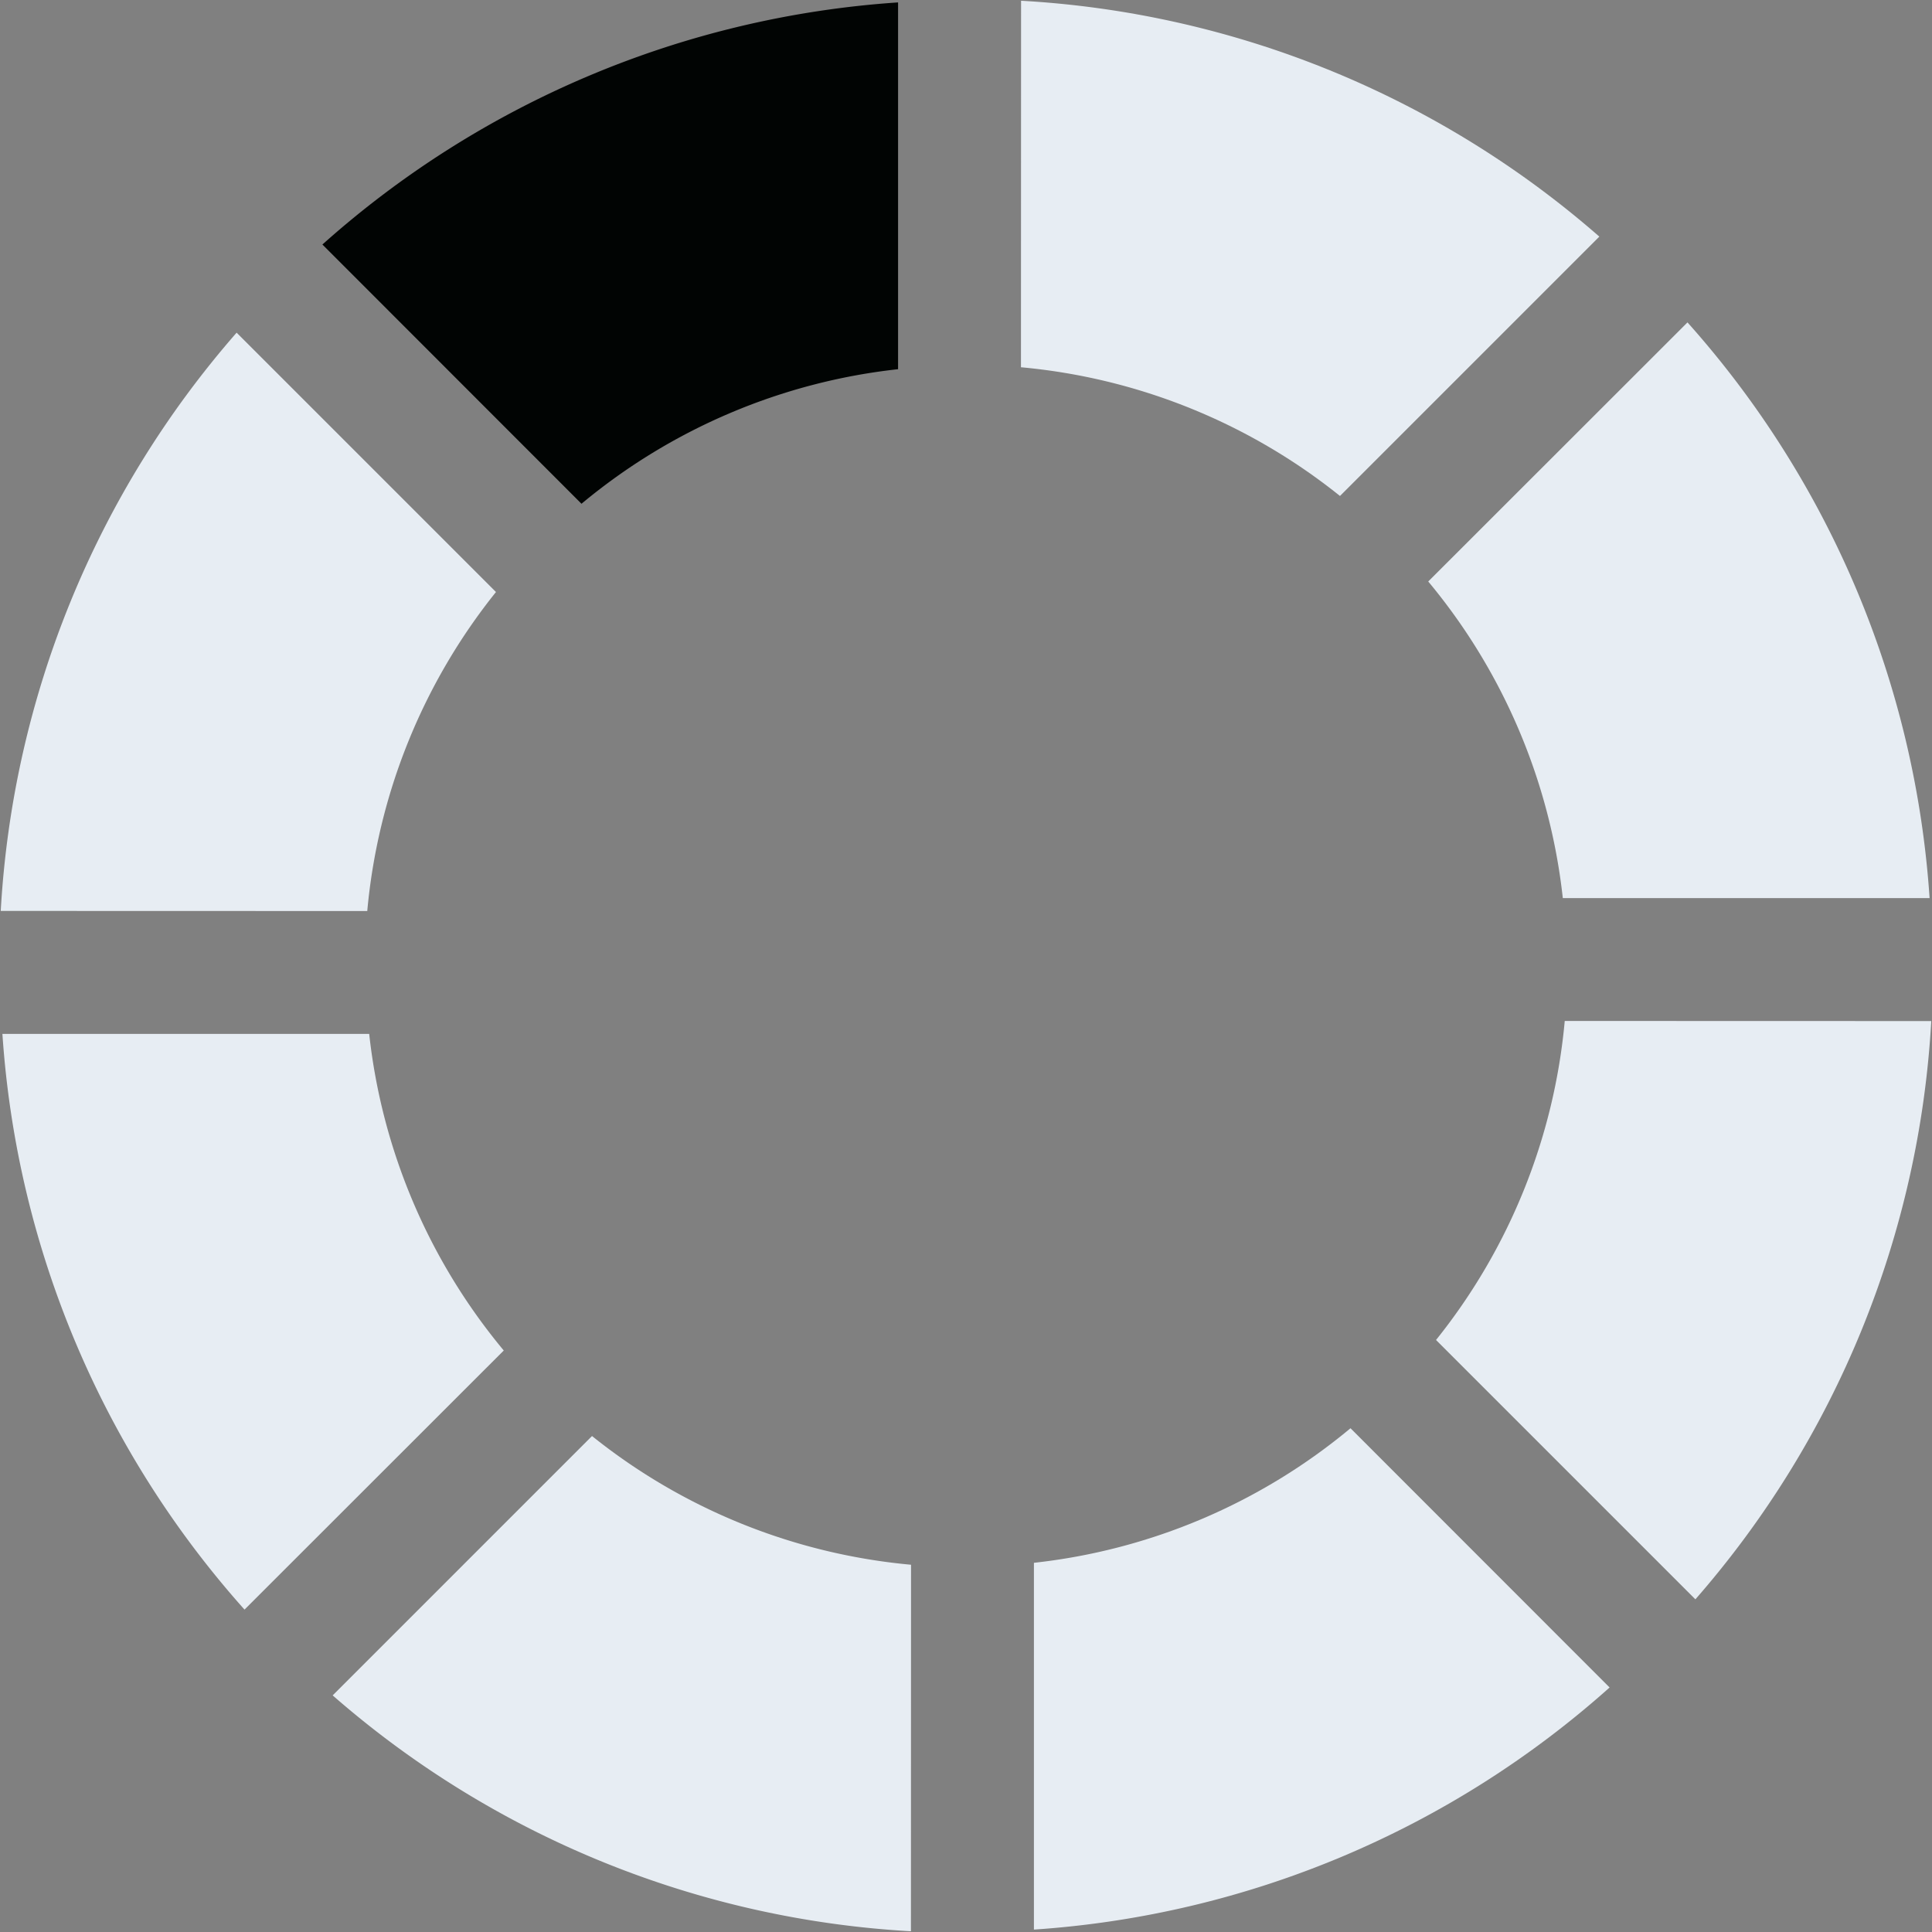 <?xml version="1.0" encoding="UTF-8" standalone="no"?>
<svg
   version="1.0"
   width="24"
   height="24"
   viewBox="0 0 128 128"
   xml:space="preserve"
   id="svg22"
   xmlns="http://www.w3.org/2000/svg"
   xmlns:svg="http://www.w3.org/2000/svg"><rect x="0" y="0" width="128" height="128" fill="#808080" stroke="none"/><defs
     id="defs26" /><g
     id="g20"><path
       d="M 38.52,33.37 21.36,16.2 A 63.6,63.6 0 0 1 59.5,0.16 v 24.3 a 39.5,39.5 0 0 0 -20.98,8.92 z"
       fill="#010403"
       id="path4" /><path
       d="M 38.52,33.37 21.36,16.2 A 63.6,63.6 0 0 1 59.5,0.16 v 24.3 a 39.5,39.5 0 0 0 -20.98,8.92 z"
       fill="#e7edf3"
       transform="rotate(45,64,64)"
       id="path6" /><path
       d="M 38.52,33.37 21.36,16.2 A 63.6,63.6 0 0 1 59.5,0.16 v 24.3 a 39.5,39.5 0 0 0 -20.98,8.92 z"
       fill="#e7edf3"
       transform="rotate(90,64,64)"
       id="path8" /><path
       d="M 38.52,33.37 21.36,16.2 A 63.6,63.6 0 0 1 59.5,0.16 v 24.3 a 39.5,39.5 0 0 0 -20.98,8.92 z"
       fill="#e7edf3"
       transform="rotate(135,64,64)"
       id="path10" /><path
       d="M 38.52,33.37 21.36,16.2 A 63.6,63.6 0 0 1 59.5,0.16 v 24.3 a 39.5,39.5 0 0 0 -20.98,8.92 z"
       fill="#e7edf3"
       transform="rotate(180,64,64)"
       id="path12" /><path
       d="M 38.52,33.37 21.36,16.2 A 63.6,63.6 0 0 1 59.5,0.16 v 24.3 a 39.5,39.5 0 0 0 -20.98,8.92 z"
       fill="#e7edf3"
       transform="rotate(-135,64,64)"
       id="path14" /><path
       d="M 38.52,33.37 21.36,16.2 A 63.6,63.6 0 0 1 59.5,0.16 v 24.3 a 39.5,39.5 0 0 0 -20.98,8.92 z"
       fill="#e7edf3"
       transform="rotate(-90,64,64)"
       id="path16" /><path
       d="M 38.52,33.37 21.36,16.2 A 63.6,63.6 0 0 1 59.5,0.16 v 24.3 a 39.5,39.5 0 0 0 -20.98,8.92 z"
       fill="#e7edf3"
       transform="rotate(-45,64,64)"
       id="path18" /><animateTransform
       attributeName="transform"
       type="rotate"
       values="0 64 64;45 64 64;90 64 64;135 64 64;180 64 64;225 64 64;270 64 64;315 64 64"
       calcMode="discrete"
       dur="1280ms"
       repeatCount="indefinite" /></g></svg>
